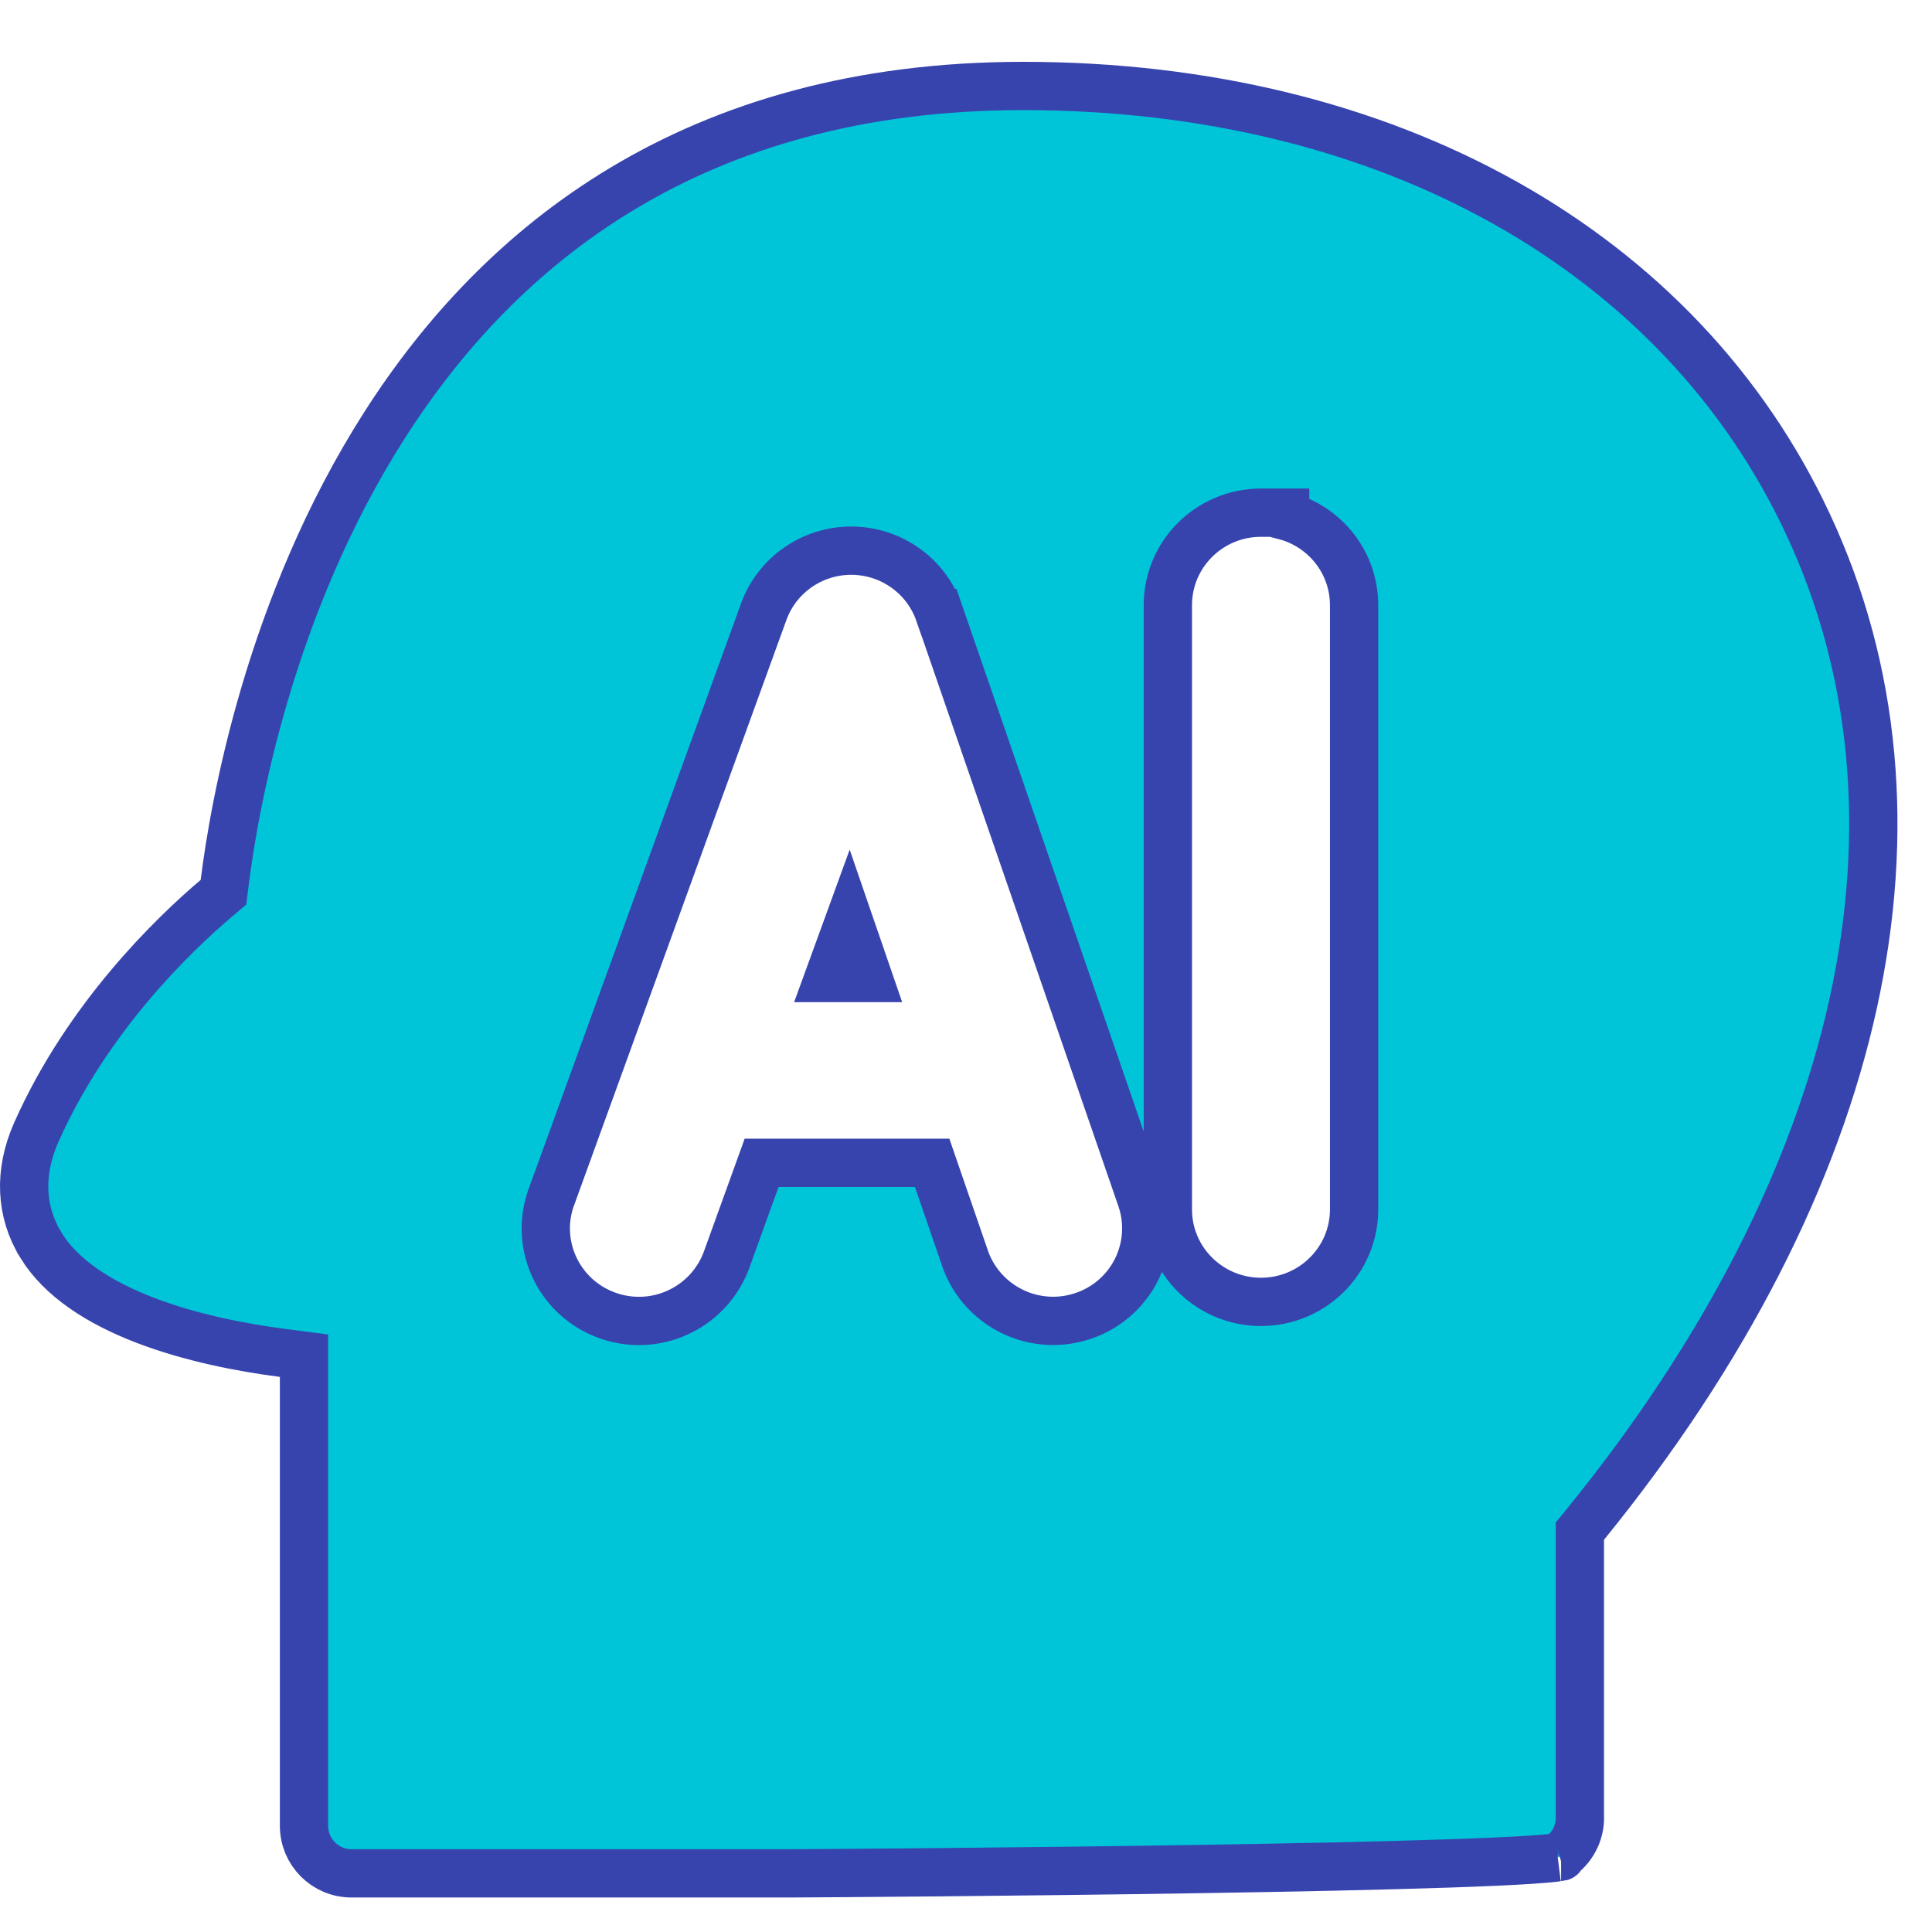 <svg width="48" height="48" viewBox="0 0 48 48" fill="none" xmlns="http://www.w3.org/2000/svg">
<path d="M44.919 13.022L44.919 13.022C48.298 20.256 46.376 29.271 39.386 37.876L39.251 38.041V38.255V45.087V45.099L39.252 45.112C39.261 45.324 39.212 45.536 39.11 45.723C39.02 45.89 38.891 46.032 38.734 46.138C38.708 46.143 38.672 46.148 38.625 46.154C38.487 46.17 38.29 46.187 38.036 46.204C37.529 46.238 36.826 46.269 35.984 46.297C34.303 46.354 32.088 46.4 29.825 46.435C25.301 46.507 20.598 46.539 19.608 46.543C19.608 46.543 19.608 46.543 19.607 46.543L8.735 46.543C8.081 46.543 7.553 46.015 7.553 45.361V34.209V33.682L7.03 33.614C5.991 33.479 4.731 33.235 3.598 32.798C2.452 32.357 1.517 31.75 1.018 30.94L1.018 30.939C0.513 30.121 0.455 29.137 0.902 28.131L0.902 28.131C2.165 25.286 4.306 23.222 5.373 22.319L5.552 22.167L5.581 21.935C5.82 20.021 6.69 15.043 9.556 10.56C12.401 6.107 17.213 2.136 25.421 2.136C34.511 2.136 41.758 6.245 44.919 13.022ZM38.775 46.131C38.781 46.129 38.785 46.128 38.785 46.128C38.786 46.128 38.783 46.129 38.775 46.131ZM21.165 13.681V13.681H21.16H21.148C20.176 13.681 19.303 14.288 18.973 15.202L13.687 29.774L13.686 29.774L13.682 29.785C13.278 30.973 13.908 32.26 15.091 32.682C15.658 32.886 16.282 32.861 16.831 32.612C17.381 32.364 17.812 31.911 18.033 31.35L18.036 31.342L18.039 31.334L18.922 28.891H23.159L23.988 31.297L23.99 31.305L23.993 31.313C24.205 31.877 24.628 32.337 25.173 32.594C25.717 32.852 26.34 32.887 26.91 32.694C27.481 32.503 27.954 32.096 28.228 31.56C28.502 31.023 28.553 30.399 28.371 29.825L28.369 29.817L28.366 29.81L23.336 15.232L23.334 15.232C23.014 14.307 22.143 13.689 21.165 13.681ZM31.929 12.816V12.737H31.329C30.056 12.737 29.015 13.76 29.015 15.035V30.047C29.015 31.322 30.056 32.345 31.329 32.345C32.601 32.345 33.642 31.322 33.642 30.047V15.036C33.642 13.969 32.913 13.078 31.929 12.816ZM20.587 24.298L21.094 22.906L21.573 24.298H20.587Z" fill="#00C5D9" stroke="#3844AE" stroke-width="1.2"/>
</svg>
